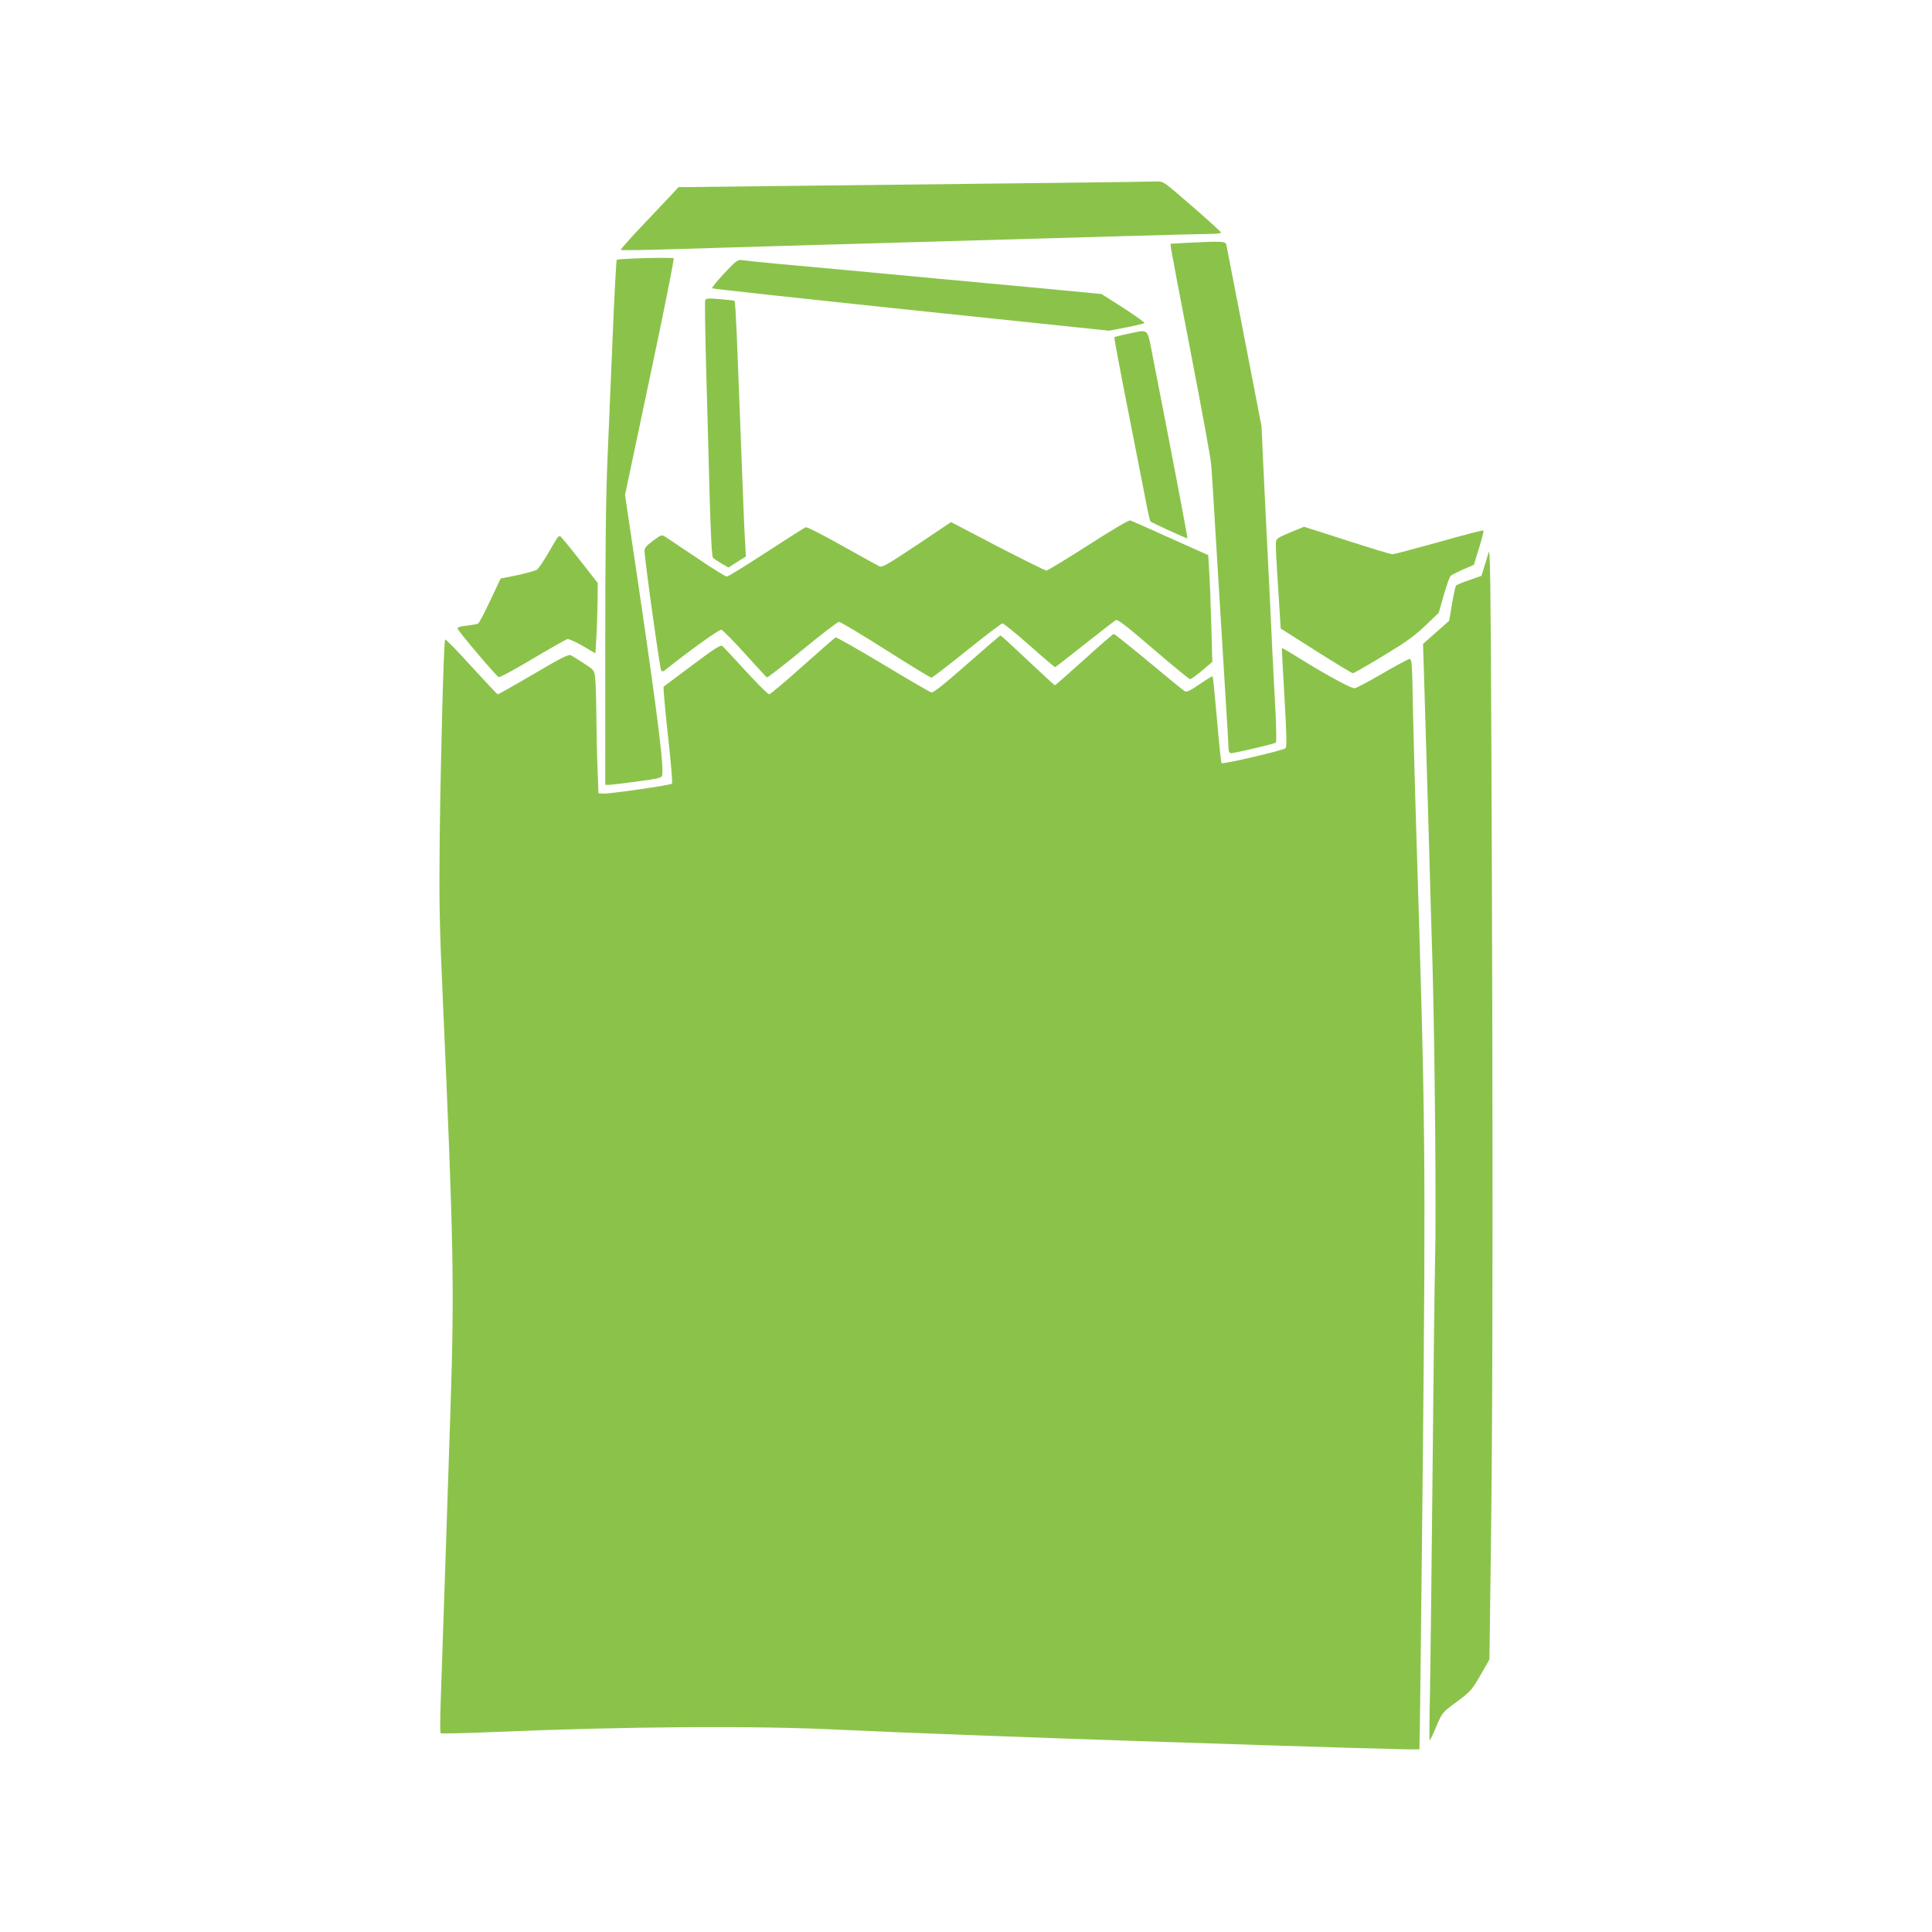 <?xml version="1.0" standalone="no"?>
<!DOCTYPE svg PUBLIC "-//W3C//DTD SVG 20010904//EN"
 "http://www.w3.org/TR/2001/REC-SVG-20010904/DTD/svg10.dtd">
<svg version="1.0" xmlns="http://www.w3.org/2000/svg"
 width="1280pt" height="1280pt" viewBox="0 0 1280 1280"
 preserveAspectRatio="xMidYMid meet">
<g transform="translate(0,1280) scale(0.1,-0.1)"
fill="#8bc34a" stroke="none">
<path d="M7045 11589 c-335 -4 -1046 -12 -1580 -18 l-970 -11 -45 -49 c-25
-27 -112 -119 -194 -205 -82 -86 -146 -159 -143 -162 3 -3 157 -1 343 5 187 6
501 15 699 21 652 19 1477 42 2269 65 280 8 544 15 588 15 43 0 78 4 78 9 0 9
-325 294 -369 323 -14 10 -35 17 -46 16 -11 -1 -294 -5 -630 -9z"/>
<path d="M7860 11191 l-105 -6 3 -30 c2 -16 61 -329 132 -695 71 -366 131
-696 134 -735 4 -38 20 -295 36 -570 17 -275 42 -680 55 -900 14 -220 25 -410
25 -422 0 -14 6 -23 16 -23 25 0 288 62 297 70 4 4 3 92 -2 196 -6 104 -15
285 -21 402 -5 116 -15 308 -20 425 -6 116 -15 295 -20 397 -5 102 -14 295
-21 430 l-11 245 -114 590 c-63 325 -116 600 -119 613 -6 24 -24 25 -265 13z"/>
<path d="M4273 11090 c-100 -3 -184 -8 -187 -11 -3 -3 -15 -221 -26 -485 -11
-263 -27 -637 -35 -831 -11 -248 -15 -618 -15 -1257 l0 -906 28 0 c15 1 99 11
187 23 158 22 160 23 163 48 10 82 -54 559 -222 1682 l-25 168 165 781 c91
429 162 783 157 787 -4 3 -90 4 -190 1z"/>
<path d="M4798 10989 c-48 -52 -84 -96 -80 -99 4 -4 597 -68 1319 -144 l1311
-137 114 22 c62 12 116 25 120 28 4 4 -58 48 -138 100 l-146 93 -407 39 c-223
21 -505 47 -626 58 -692 65 -891 83 -1090 101 -121 11 -236 23 -254 26 -33 5
-39 2 -123 -87z"/>
<path d="M4672 10811 c-3 -7 0 -206 6 -440 7 -234 17 -613 23 -841 8 -282 15
-419 23 -426 6 -6 32 -23 57 -38 l45 -26 58 37 58 36 -6 106 c-4 58 -11 223
-16 366 -10 262 -23 608 -39 1003 -5 117 -11 215 -14 218 -2 3 -46 8 -97 12
-76 7 -93 5 -98 -7z"/>
<path d="M7476 10589 c-49 -10 -91 -21 -93 -23 -3 -2 39 -224 92 -492 53 -269
106 -542 119 -607 12 -64 25 -119 27 -121 9 -9 243 -116 246 -113 3 3 -119
641 -235 1232 -32 162 -21 153 -156 124z"/>
<path d="M7211 9189 c-145 -93 -270 -169 -278 -169 -8 0 -154 72 -324 160
l-308 161 -227 -152 c-194 -129 -230 -150 -248 -141 -11 5 -122 67 -246 136
-124 70 -232 125 -241 123 -8 -2 -126 -77 -262 -166 -135 -88 -253 -161 -262
-161 -8 0 -97 55 -197 123 -101 67 -194 130 -208 139 -26 17 -27 17 -83 -24
-43 -32 -57 -48 -57 -67 0 -50 102 -786 111 -795 5 -5 13 -5 21 1 161 129 363
274 377 271 9 -2 79 -73 156 -158 76 -85 142 -156 146 -158 5 -2 110 80 235
182 124 102 233 186 243 186 9 0 148 -83 309 -185 160 -102 297 -185 303 -185
6 0 111 81 234 180 123 99 230 180 237 180 7 0 87 -65 178 -145 90 -80 167
-145 170 -145 3 0 91 68 195 151 105 83 198 155 207 160 13 7 63 -31 249 -191
128 -110 238 -200 244 -200 6 0 41 26 79 57 l68 58 -7 251 c-4 138 -10 297
-14 353 l-6 103 -250 112 c-137 62 -257 115 -266 118 -9 4 -114 -58 -278 -163z"/>
<path d="M8545 9271 c-82 -34 -90 -40 -92 -67 -2 -16 5 -150 15 -298 l17 -270
233 -148 c128 -81 238 -148 245 -148 7 0 96 51 198 113 148 89 206 130 279
199 l92 88 33 116 c18 64 39 122 46 129 8 7 46 26 84 43 l70 30 34 111 c19 61
32 113 29 116 -3 4 -136 -31 -294 -76 -159 -44 -298 -81 -309 -81 -11 0 -146
41 -301 91 -154 50 -283 91 -285 91 -2 -1 -44 -18 -94 -39z"/>
<path d="M3693 9238 c-5 -7 -34 -55 -63 -106 -30 -52 -63 -100 -74 -107 -12
-7 -70 -23 -130 -36 l-109 -22 -69 -146 c-38 -80 -74 -149 -80 -152 -6 -4 -40
-10 -75 -14 -46 -5 -63 -10 -61 -20 4 -18 256 -315 272 -321 7 -3 109 52 226
122 118 70 221 128 229 130 9 2 54 -18 101 -45 l85 -50 6 107 c4 59 7 164 8
233 l1 127 -120 153 c-66 85 -124 155 -129 157 -4 1 -12 -3 -18 -10z"/>
<path d="M9862 9140 c-7 -25 -20 -70 -30 -100 l-17 -55 -80 -28 c-44 -15 -83
-31 -88 -36 -4 -4 -16 -58 -27 -121 l-19 -113 -58 -51 c-32 -28 -70 -62 -86
-76 l-29 -26 11 -359 c6 -198 18 -592 26 -875 8 -283 19 -688 26 -900 15 -558
25 -1621 17 -1940 -4 -151 -11 -790 -17 -1420 -6 -630 -14 -1286 -17 -1458 -4
-171 -5 -312 -2 -312 3 0 23 41 44 92 39 91 39 92 131 160 99 73 106 82 175
203 l46 81 11 854 c12 894 12 2832 2 5155 -5 1140 -8 1362 -19 1325z"/>
<path d="M7183 8430 c-103 -93 -191 -170 -194 -170 -3 0 -84 74 -180 165 -96
91 -177 165 -180 165 -4 0 -104 -86 -223 -191 -155 -136 -222 -190 -236 -186
-10 2 -154 86 -320 186 -167 100 -308 180 -314 178 -6 -3 -105 -89 -219 -191
-114 -102 -214 -186 -221 -186 -8 0 -77 69 -154 153 -77 84 -147 159 -155 166
-13 10 -43 -8 -199 -125 -101 -75 -186 -140 -191 -143 -4 -4 9 -148 28 -321
19 -173 32 -317 27 -322 -10 -10 -425 -70 -460 -66 l-27 3 -6 160 c-4 88 -7
248 -8 355 -1 107 -4 219 -8 248 -6 52 -7 53 -73 96 -37 24 -76 49 -87 54 -16
9 -57 -12 -248 -124 -126 -74 -233 -134 -237 -134 -4 0 -82 83 -175 185 -92
102 -170 182 -174 178 -9 -11 -29 -753 -36 -1323 -4 -423 -2 -559 21 -1065 71
-1605 77 -1892 51 -2695 -16 -507 -51 -1533 -64 -1915 -5 -132 -6 -243 -2
-248 4 -4 162 0 352 8 885 37 1736 43 2294 15 321 -16 1249 -51 1970 -75 1337
-44 1864 -60 1869 -54 2 2 12 834 22 1849 20 2084 18 2297 -42 4205 -9 281
-19 659 -23 840 -5 301 -7 330 -23 329 -9 -1 -91 -45 -182 -98 -91 -53 -173
-96 -182 -96 -24 0 -177 83 -341 184 -75 47 -138 84 -140 83 -1 -2 6 -149 17
-327 14 -247 16 -328 7 -337 -14 -14 -415 -108 -424 -99 -3 3 -17 133 -30 288
-14 156 -26 285 -29 287 -2 3 -41 -21 -86 -52 -62 -42 -85 -54 -98 -47 -9 5
-117 93 -239 195 -123 102 -227 185 -232 185 -4 0 -93 -76 -196 -170z"/>
</g>
</svg>
